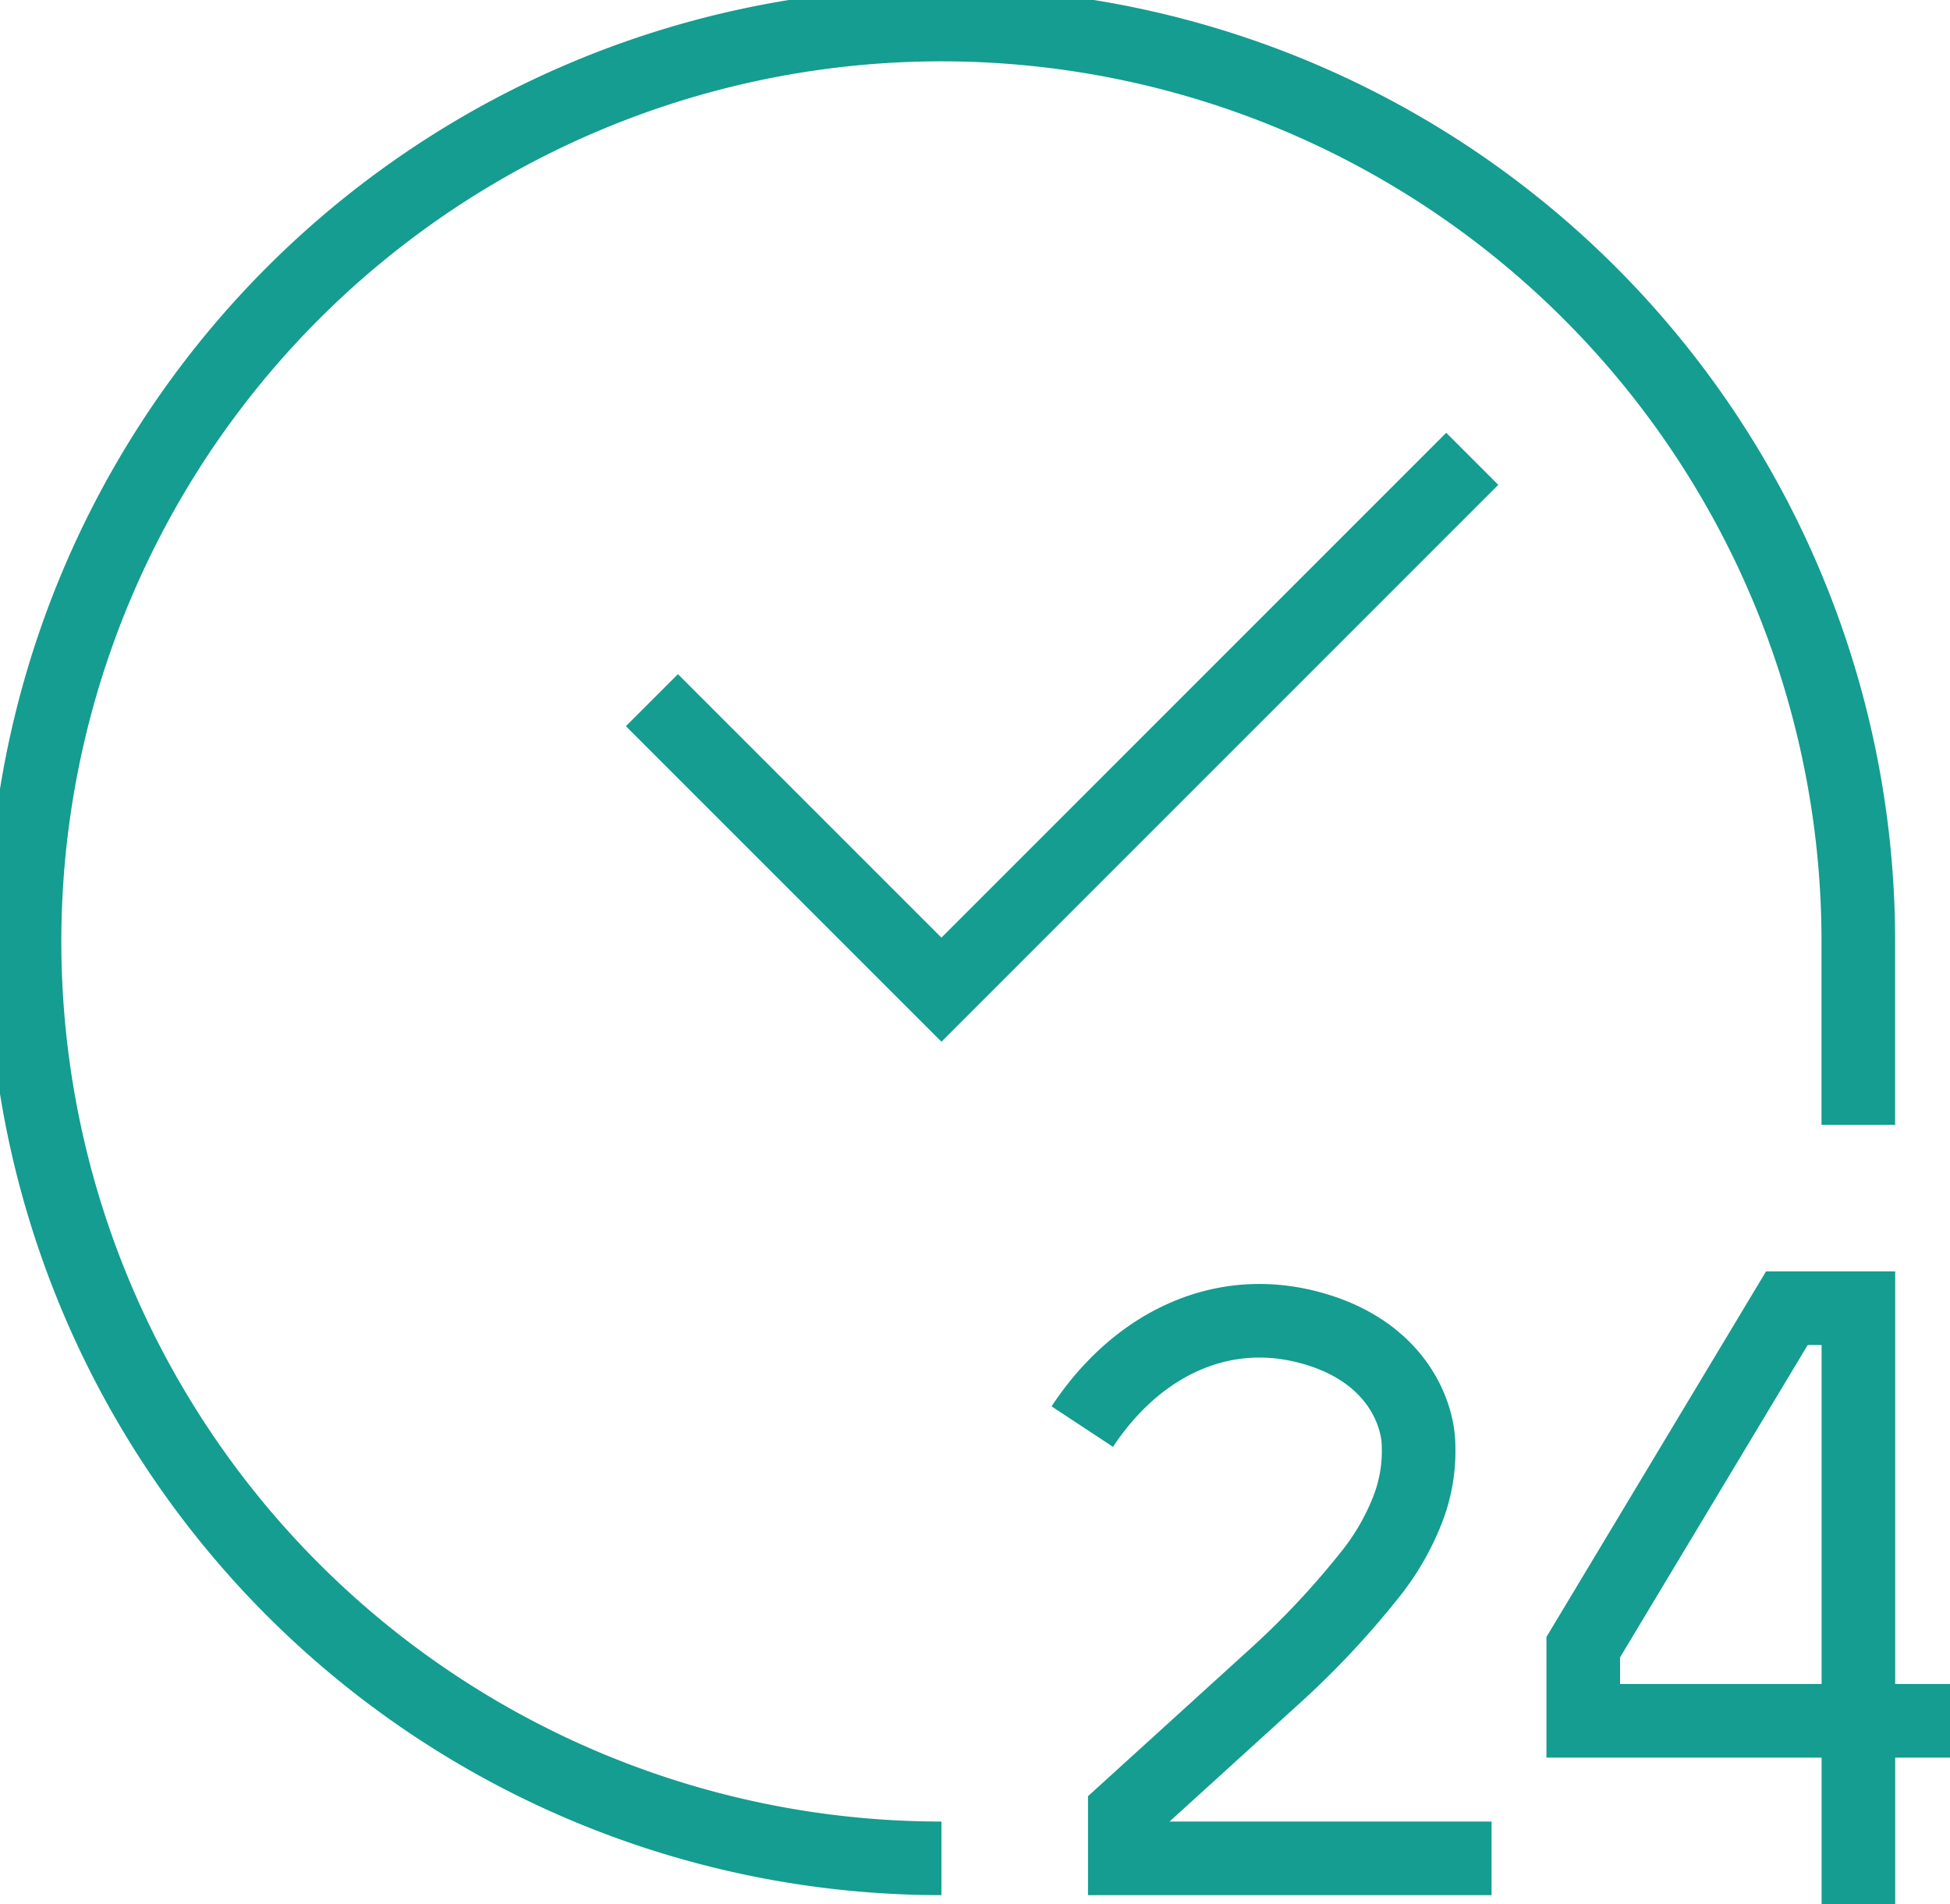 <svg xmlns="http://www.w3.org/2000/svg" width="79.481" height="77.612" xmlns:v="https://vecta.io/nano"><defs><clipPath id="A"><path fill="none" stroke="#149d90" stroke-width="3" d="M0 0h79.481v77.612H0z"/></clipPath></defs><g clip-path="url(#A)" fill="none" stroke="#149d90" stroke-miterlimit="10" stroke-width="3"><path d="M38.372 75.744a37.372 37.372 0 1 1 37.372-37.372v7.474M60.795 75.744H45.846v-1.869l6.22-5.653A34.751 34.751 0 0 0 55.8 64.23a10.122 10.122 0 0 0 1.551-2.642 6.55 6.55 0 0 0 .469-2.64c0-1.341-.918-3.95-4.558-4.87s-7.01.825-9.148 4.069m35.367 11.991H64.532v-3l8.3-13.817h2.915v24.291M60.008 18.7L38.372 40.338l-11.8-11.8"/></g></svg>